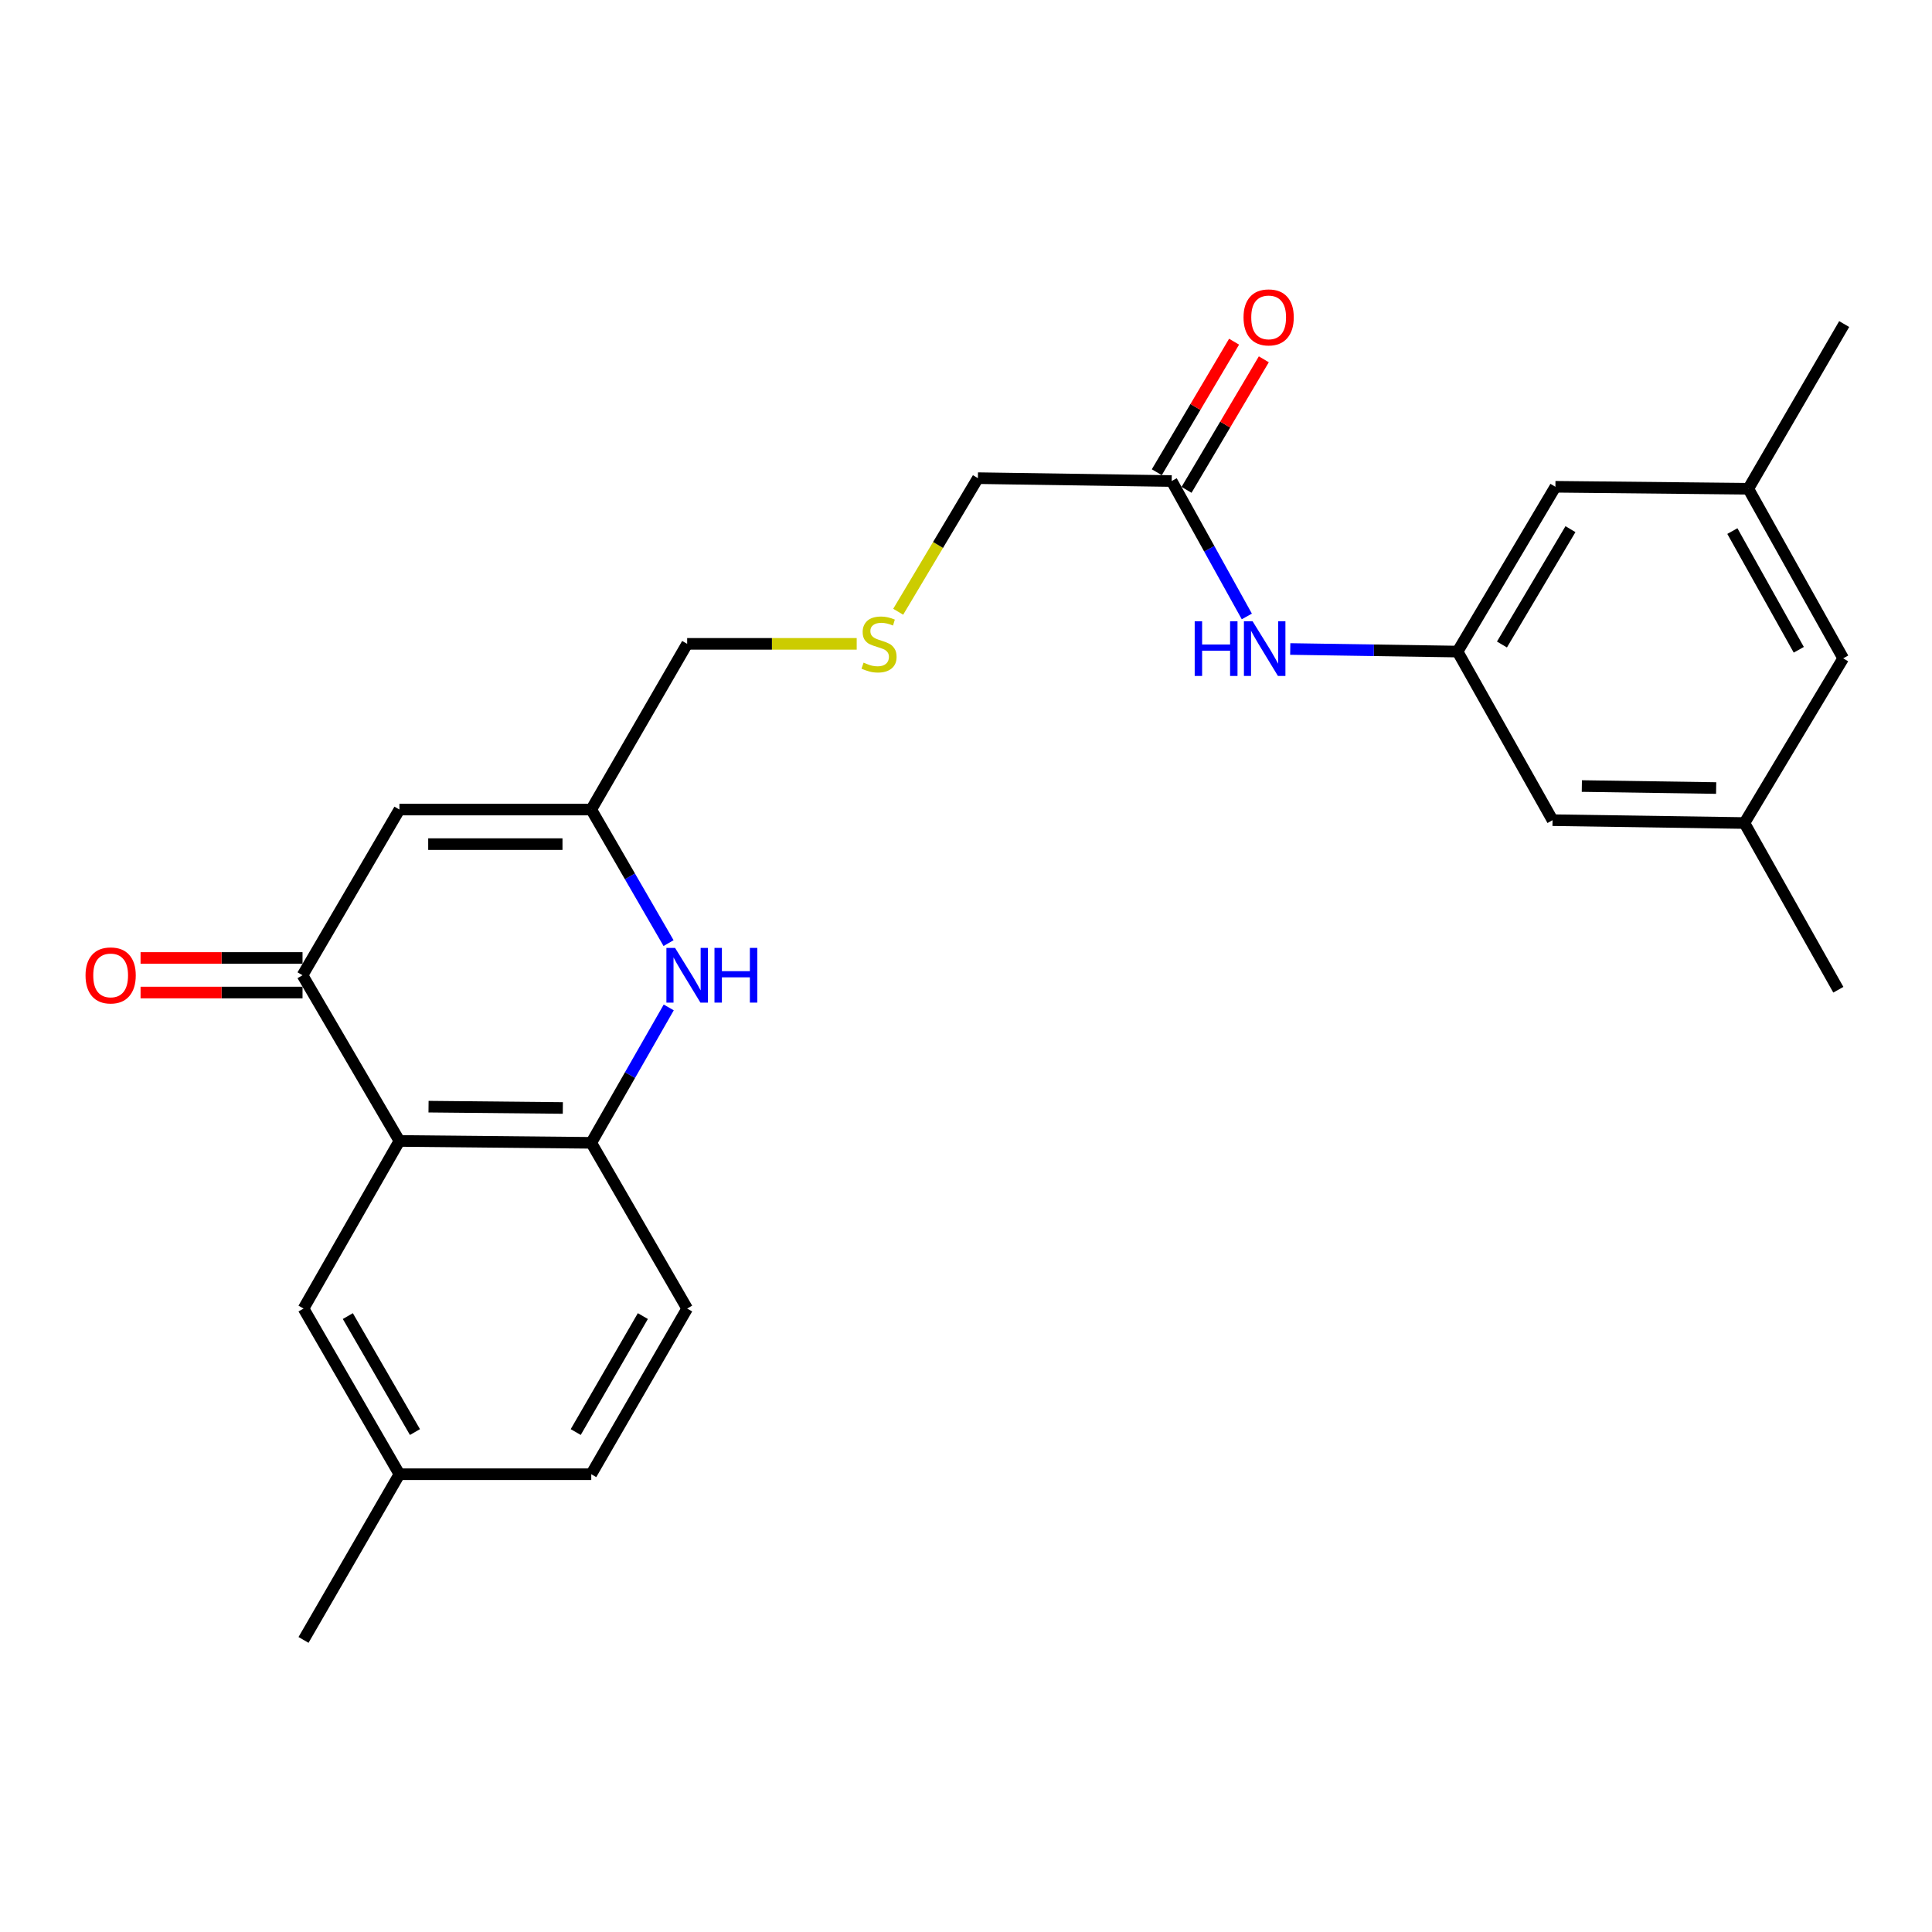<?xml version='1.0' encoding='iso-8859-1'?>
<svg version='1.1' baseProfile='full'
              xmlns='http://www.w3.org/2000/svg'
                      xmlns:rdkit='http://www.rdkit.org/xml'
                      xmlns:xlink='http://www.w3.org/1999/xlink'
                  xml:space='preserve'
width='1000px' height='1000px' viewBox='0 0 1000 1000'>
<!-- END OF HEADER -->
<rect style='opacity:1.0;fill:#FFFFFF;stroke:none' width='1000' height='1000' x='0' y='0'> </rect>
<path class='bond-0' d='M 206.74,590.553 L 156.586,504.788' style='fill:none;fill-rule:evenodd;stroke:#000000;stroke-width:6px;stroke-linecap:butt;stroke-linejoin:miter;stroke-opacity:1' />
<path class='bond-3' d='M 206.74,590.553 L 306.035,591.527' style='fill:none;fill-rule:evenodd;stroke:#000000;stroke-width:6px;stroke-linecap:butt;stroke-linejoin:miter;stroke-opacity:1' />
<path class='bond-3' d='M 221.81,572.805 L 291.317,573.487' style='fill:none;fill-rule:evenodd;stroke:#000000;stroke-width:6px;stroke-linecap:butt;stroke-linejoin:miter;stroke-opacity:1' />
<path class='bond-8' d='M 206.74,590.553 L 157.103,677.302' style='fill:none;fill-rule:evenodd;stroke:#000000;stroke-width:6px;stroke-linecap:butt;stroke-linejoin:miter;stroke-opacity:1' />
<path class='bond-2' d='M 156.586,504.788 L 206.74,419.023' style='fill:none;fill-rule:evenodd;stroke:#000000;stroke-width:6px;stroke-linecap:butt;stroke-linejoin:miter;stroke-opacity:1' />
<path class='bond-9' d='M 156.586,495.841 L 114.67,495.841' style='fill:none;fill-rule:evenodd;stroke:#000000;stroke-width:6px;stroke-linecap:butt;stroke-linejoin:miter;stroke-opacity:1' />
<path class='bond-9' d='M 114.67,495.841 L 72.754,495.841' style='fill:none;fill-rule:evenodd;stroke:#FF0000;stroke-width:6px;stroke-linecap:butt;stroke-linejoin:miter;stroke-opacity:1' />
<path class='bond-9' d='M 156.586,513.735 L 114.67,513.735' style='fill:none;fill-rule:evenodd;stroke:#000000;stroke-width:6px;stroke-linecap:butt;stroke-linejoin:miter;stroke-opacity:1' />
<path class='bond-9' d='M 114.67,513.735 L 72.754,513.735' style='fill:none;fill-rule:evenodd;stroke:#FF0000;stroke-width:6px;stroke-linecap:butt;stroke-linejoin:miter;stroke-opacity:1' />
<path class='bond-1' d='M 346.14,521.447 L 326.088,556.487' style='fill:none;fill-rule:evenodd;stroke:#0000FF;stroke-width:6px;stroke-linecap:butt;stroke-linejoin:miter;stroke-opacity:1' />
<path class='bond-1' d='M 326.088,556.487 L 306.035,591.527' style='fill:none;fill-rule:evenodd;stroke:#000000;stroke-width:6px;stroke-linecap:butt;stroke-linejoin:miter;stroke-opacity:1' />
<path class='bond-4' d='M 346.044,488.151 L 326.04,453.587' style='fill:none;fill-rule:evenodd;stroke:#0000FF;stroke-width:6px;stroke-linecap:butt;stroke-linejoin:miter;stroke-opacity:1' />
<path class='bond-4' d='M 326.04,453.587 L 306.035,419.023' style='fill:none;fill-rule:evenodd;stroke:#000000;stroke-width:6px;stroke-linecap:butt;stroke-linejoin:miter;stroke-opacity:1' />
<path class='bond-26' d='M 206.74,419.023 L 306.035,419.023' style='fill:none;fill-rule:evenodd;stroke:#000000;stroke-width:6px;stroke-linecap:butt;stroke-linejoin:miter;stroke-opacity:1' />
<path class='bond-26' d='M 221.635,436.918 L 291.141,436.918' style='fill:none;fill-rule:evenodd;stroke:#000000;stroke-width:6px;stroke-linecap:butt;stroke-linejoin:miter;stroke-opacity:1' />
<path class='bond-10' d='M 306.035,591.527 L 355.673,677.302' style='fill:none;fill-rule:evenodd;stroke:#000000;stroke-width:6px;stroke-linecap:butt;stroke-linejoin:miter;stroke-opacity:1' />
<path class='bond-19' d='M 306.035,419.023 L 355.673,333.259' style='fill:none;fill-rule:evenodd;stroke:#000000;stroke-width:6px;stroke-linecap:butt;stroke-linejoin:miter;stroke-opacity:1' />
<path class='bond-5' d='M 754.424,337.255 L 711.126,336.587' style='fill:none;fill-rule:evenodd;stroke:#000000;stroke-width:6px;stroke-linecap:butt;stroke-linejoin:miter;stroke-opacity:1' />
<path class='bond-5' d='M 711.126,336.587 L 667.828,335.918' style='fill:none;fill-rule:evenodd;stroke:#0000FF;stroke-width:6px;stroke-linecap:butt;stroke-linejoin:miter;stroke-opacity:1' />
<path class='bond-14' d='M 754.424,337.255 L 803.595,424.521' style='fill:none;fill-rule:evenodd;stroke:#000000;stroke-width:6px;stroke-linecap:butt;stroke-linejoin:miter;stroke-opacity:1' />
<path class='bond-15' d='M 754.424,337.255 L 805.076,251.957' style='fill:none;fill-rule:evenodd;stroke:#000000;stroke-width:6px;stroke-linecap:butt;stroke-linejoin:miter;stroke-opacity:1' />
<path class='bond-15' d='M 777.408,333.597 L 812.864,273.889' style='fill:none;fill-rule:evenodd;stroke:#000000;stroke-width:6px;stroke-linecap:butt;stroke-linejoin:miter;stroke-opacity:1' />
<path class='bond-6' d='M 645.357,319.074 L 625.906,284.03' style='fill:none;fill-rule:evenodd;stroke:#0000FF;stroke-width:6px;stroke-linecap:butt;stroke-linejoin:miter;stroke-opacity:1' />
<path class='bond-6' d='M 625.906,284.03 L 606.456,248.985' style='fill:none;fill-rule:evenodd;stroke:#000000;stroke-width:6px;stroke-linecap:butt;stroke-linejoin:miter;stroke-opacity:1' />
<path class='bond-7' d='M 606.456,248.985 L 506.157,247.494' style='fill:none;fill-rule:evenodd;stroke:#000000;stroke-width:6px;stroke-linecap:butt;stroke-linejoin:miter;stroke-opacity:1' />
<path class='bond-11' d='M 614.155,253.543 L 634.154,219.759' style='fill:none;fill-rule:evenodd;stroke:#000000;stroke-width:6px;stroke-linecap:butt;stroke-linejoin:miter;stroke-opacity:1' />
<path class='bond-11' d='M 634.154,219.759 L 654.154,185.976' style='fill:none;fill-rule:evenodd;stroke:#FF0000;stroke-width:6px;stroke-linecap:butt;stroke-linejoin:miter;stroke-opacity:1' />
<path class='bond-11' d='M 598.756,244.427 L 618.756,210.643' style='fill:none;fill-rule:evenodd;stroke:#000000;stroke-width:6px;stroke-linecap:butt;stroke-linejoin:miter;stroke-opacity:1' />
<path class='bond-11' d='M 618.756,210.643 L 638.755,176.86' style='fill:none;fill-rule:evenodd;stroke:#FF0000;stroke-width:6px;stroke-linecap:butt;stroke-linejoin:miter;stroke-opacity:1' />
<path class='bond-18' d='M 157.103,677.302 L 206.74,763.057' style='fill:none;fill-rule:evenodd;stroke:#000000;stroke-width:6px;stroke-linecap:butt;stroke-linejoin:miter;stroke-opacity:1' />
<path class='bond-18' d='M 180.036,681.201 L 214.782,741.229' style='fill:none;fill-rule:evenodd;stroke:#000000;stroke-width:6px;stroke-linecap:butt;stroke-linejoin:miter;stroke-opacity:1' />
<path class='bond-25' d='M 355.673,677.302 L 306.035,763.057' style='fill:none;fill-rule:evenodd;stroke:#000000;stroke-width:6px;stroke-linecap:butt;stroke-linejoin:miter;stroke-opacity:1' />
<path class='bond-25' d='M 332.74,681.201 L 297.994,741.229' style='fill:none;fill-rule:evenodd;stroke:#000000;stroke-width:6px;stroke-linecap:butt;stroke-linejoin:miter;stroke-opacity:1' />
<path class='bond-12' d='M 902.91,426.002 L 803.595,424.521' style='fill:none;fill-rule:evenodd;stroke:#000000;stroke-width:6px;stroke-linecap:butt;stroke-linejoin:miter;stroke-opacity:1' />
<path class='bond-12' d='M 888.279,407.887 L 818.759,406.851' style='fill:none;fill-rule:evenodd;stroke:#000000;stroke-width:6px;stroke-linecap:butt;stroke-linejoin:miter;stroke-opacity:1' />
<path class='bond-22' d='M 902.91,426.002 L 951.523,512.284' style='fill:none;fill-rule:evenodd;stroke:#000000;stroke-width:6px;stroke-linecap:butt;stroke-linejoin:miter;stroke-opacity:1' />
<path class='bond-27' d='M 902.91,426.002 L 954.028,340.754' style='fill:none;fill-rule:evenodd;stroke:#000000;stroke-width:6px;stroke-linecap:butt;stroke-linejoin:miter;stroke-opacity:1' />
<path class='bond-13' d='M 904.918,252.981 L 805.076,251.957' style='fill:none;fill-rule:evenodd;stroke:#000000;stroke-width:6px;stroke-linecap:butt;stroke-linejoin:miter;stroke-opacity:1' />
<path class='bond-17' d='M 904.918,252.981 L 954.028,340.754' style='fill:none;fill-rule:evenodd;stroke:#000000;stroke-width:6px;stroke-linecap:butt;stroke-linejoin:miter;stroke-opacity:1' />
<path class='bond-17' d='M 896.668,274.885 L 931.046,336.326' style='fill:none;fill-rule:evenodd;stroke:#000000;stroke-width:6px;stroke-linecap:butt;stroke-linejoin:miter;stroke-opacity:1' />
<path class='bond-23' d='M 904.918,252.981 L 954.545,167.734' style='fill:none;fill-rule:evenodd;stroke:#000000;stroke-width:6px;stroke-linecap:butt;stroke-linejoin:miter;stroke-opacity:1' />
<path class='bond-16' d='M 443.425,333.259 L 399.549,333.259' style='fill:none;fill-rule:evenodd;stroke:#CCCC00;stroke-width:6px;stroke-linecap:butt;stroke-linejoin:miter;stroke-opacity:1' />
<path class='bond-16' d='M 399.549,333.259 L 355.673,333.259' style='fill:none;fill-rule:evenodd;stroke:#000000;stroke-width:6px;stroke-linecap:butt;stroke-linejoin:miter;stroke-opacity:1' />
<path class='bond-21' d='M 464.902,316.642 L 485.529,282.068' style='fill:none;fill-rule:evenodd;stroke:#CCCC00;stroke-width:6px;stroke-linecap:butt;stroke-linejoin:miter;stroke-opacity:1' />
<path class='bond-21' d='M 485.529,282.068 L 506.157,247.494' style='fill:none;fill-rule:evenodd;stroke:#000000;stroke-width:6px;stroke-linecap:butt;stroke-linejoin:miter;stroke-opacity:1' />
<path class='bond-20' d='M 206.74,763.057 L 306.035,763.057' style='fill:none;fill-rule:evenodd;stroke:#000000;stroke-width:6px;stroke-linecap:butt;stroke-linejoin:miter;stroke-opacity:1' />
<path class='bond-24' d='M 206.74,763.057 L 157.103,848.822' style='fill:none;fill-rule:evenodd;stroke:#000000;stroke-width:6px;stroke-linecap:butt;stroke-linejoin:miter;stroke-opacity:1' />
<path  class='atom-2' d='M 349.413 490.628
L 358.693 505.628
Q 359.613 507.108, 361.093 509.788
Q 362.573 512.468, 362.653 512.628
L 362.653 490.628
L 366.413 490.628
L 366.413 518.948
L 362.533 518.948
L 352.573 502.548
Q 351.413 500.628, 350.173 498.428
Q 348.973 496.228, 348.613 495.548
L 348.613 518.948
L 344.933 518.948
L 344.933 490.628
L 349.413 490.628
' fill='#0000FF'/>
<path  class='atom-2' d='M 369.813 490.628
L 373.653 490.628
L 373.653 502.668
L 388.133 502.668
L 388.133 490.628
L 391.973 490.628
L 391.973 518.948
L 388.133 518.948
L 388.133 505.868
L 373.653 505.868
L 373.653 518.948
L 369.813 518.948
L 369.813 490.628
' fill='#0000FF'/>
<path  class='atom-7' d='M 618.372 321.554
L 622.212 321.554
L 622.212 333.594
L 636.692 333.594
L 636.692 321.554
L 640.532 321.554
L 640.532 349.874
L 636.692 349.874
L 636.692 336.794
L 622.212 336.794
L 622.212 349.874
L 618.372 349.874
L 618.372 321.554
' fill='#0000FF'/>
<path  class='atom-7' d='M 648.332 321.554
L 657.612 336.554
Q 658.532 338.034, 660.012 340.714
Q 661.492 343.394, 661.572 343.554
L 661.572 321.554
L 665.332 321.554
L 665.332 349.874
L 661.452 349.874
L 651.492 333.474
Q 650.332 331.554, 649.092 329.354
Q 647.892 327.154, 647.532 326.474
L 647.532 349.874
L 643.852 349.874
L 643.852 321.554
L 648.332 321.554
' fill='#0000FF'/>
<path  class='atom-10' d='M 44.271 504.868
Q 44.271 498.068, 47.631 494.268
Q 50.991 490.468, 57.271 490.468
Q 63.551 490.468, 66.911 494.268
Q 70.271 498.068, 70.271 504.868
Q 70.271 511.748, 66.871 515.668
Q 63.471 519.548, 57.271 519.548
Q 51.031 519.548, 47.631 515.668
Q 44.271 511.788, 44.271 504.868
M 57.271 516.348
Q 61.591 516.348, 63.911 513.468
Q 66.271 510.548, 66.271 504.868
Q 66.271 499.308, 63.911 496.508
Q 61.591 493.668, 57.271 493.668
Q 52.951 493.668, 50.591 496.468
Q 48.271 499.268, 48.271 504.868
Q 48.271 510.588, 50.591 513.468
Q 52.951 516.348, 57.271 516.348
' fill='#FF0000'/>
<path  class='atom-12' d='M 643.65 164.274
Q 643.65 157.474, 647.01 153.674
Q 650.37 149.874, 656.65 149.874
Q 662.93 149.874, 666.29 153.674
Q 669.65 157.474, 669.65 164.274
Q 669.65 171.154, 666.25 175.074
Q 662.85 178.954, 656.65 178.954
Q 650.41 178.954, 647.01 175.074
Q 643.65 171.194, 643.65 164.274
M 656.65 175.754
Q 660.97 175.754, 663.29 172.874
Q 665.65 169.954, 665.65 164.274
Q 665.65 158.714, 663.29 155.914
Q 660.97 153.074, 656.65 153.074
Q 652.33 153.074, 649.97 155.874
Q 647.65 158.674, 647.65 164.274
Q 647.65 169.994, 649.97 172.874
Q 652.33 175.754, 656.65 175.754
' fill='#FF0000'/>
<path  class='atom-17' d='M 446.988 342.979
Q 447.308 343.099, 448.628 343.659
Q 449.948 344.219, 451.388 344.579
Q 452.868 344.899, 454.308 344.899
Q 456.988 344.899, 458.548 343.619
Q 460.108 342.299, 460.108 340.019
Q 460.108 338.459, 459.308 337.499
Q 458.548 336.539, 457.348 336.019
Q 456.148 335.499, 454.148 334.899
Q 451.628 334.139, 450.108 333.419
Q 448.628 332.699, 447.548 331.179
Q 446.508 329.659, 446.508 327.099
Q 446.508 323.539, 448.908 321.339
Q 451.348 319.139, 456.148 319.139
Q 459.428 319.139, 463.148 320.699
L 462.228 323.779
Q 458.828 322.379, 456.268 322.379
Q 453.508 322.379, 451.988 323.539
Q 450.468 324.659, 450.508 326.619
Q 450.508 328.139, 451.268 329.059
Q 452.068 329.979, 453.188 330.499
Q 454.348 331.019, 456.268 331.619
Q 458.828 332.419, 460.348 333.219
Q 461.868 334.019, 462.948 335.659
Q 464.068 337.259, 464.068 340.019
Q 464.068 343.939, 461.428 346.059
Q 458.828 348.139, 454.468 348.139
Q 451.948 348.139, 450.028 347.579
Q 448.148 347.059, 445.908 346.139
L 446.988 342.979
' fill='#CCCC00'/>
</svg>
